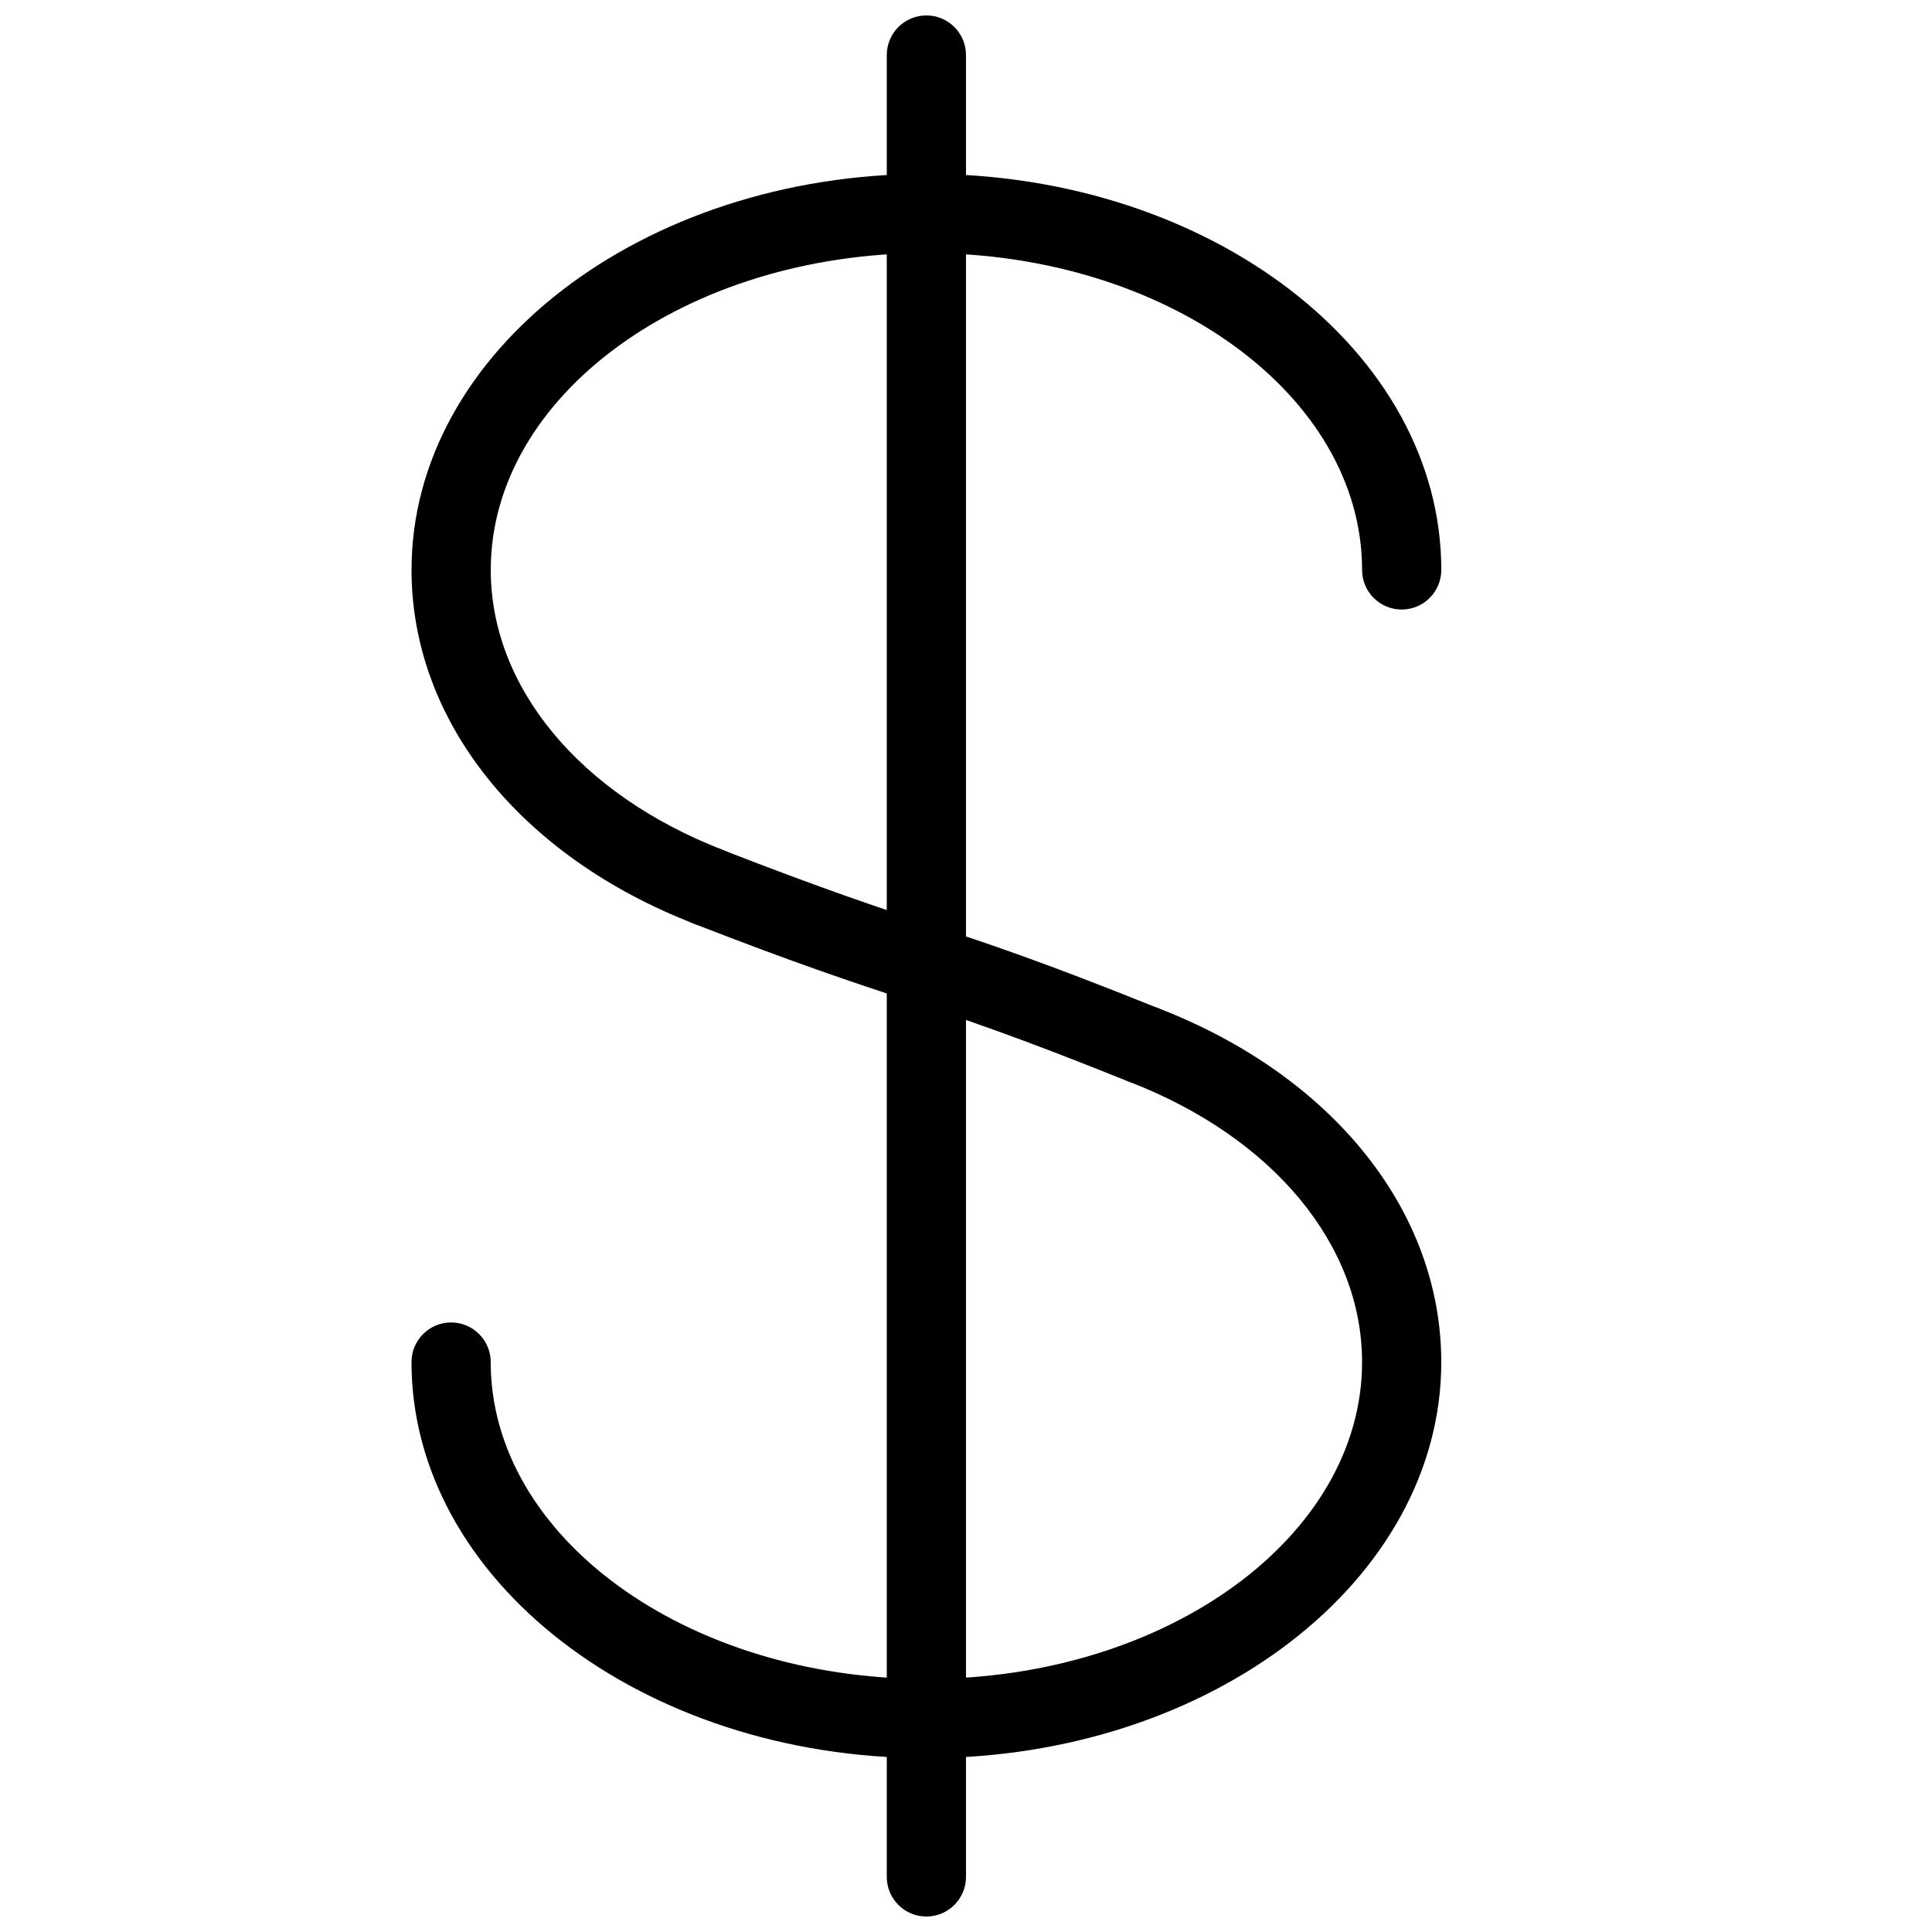 <?xml version="1.0" encoding="UTF-8"?>
<!-- Uploaded to: ICON Repo, www.svgrepo.com, Generator: ICON Repo Mixer Tools -->
<svg width="800px" height="800px" version="1.1" viewBox="144 144 512 512" xmlns="http://www.w3.org/2000/svg">
 <defs>
  <clipPath id="a">
   <path d="m379 148.09h21v503.81h-21z"/>
  </clipPath>
 </defs>
 <g clip-path="url(#a)">
  <path d="m389.5 651.9c-5.793 0-10.496-4.703-10.496-10.496v-482.82c0-5.793 4.699-10.496 10.496-10.496 5.793 0 10.496 4.703 10.496 10.496v482.82c0 5.793-4.703 10.496-10.496 10.496z"/>
 </g>
 <path d="m331.82 389.54c-1.281 0-2.539-0.23-3.801-0.715-46.246-17.902-74.961-53.844-74.961-93.789 0-57.875 61.211-104.96 136.45-104.96 75.234 0 136.45 47.086 136.45 104.96 0 5.793-4.703 10.496-10.496 10.496s-10.496-4.703-10.496-10.496c0-46.309-51.809-83.969-115.46-83.969-63.645 0-115.45 37.66-115.45 83.969 0 31.066 23.594 59.512 61.57 74.227 5.414 2.098 8.102 8.164 5.984 13.562-1.598 4.176-5.586 6.715-9.785 6.715z"/>
 <path d="m389.5 609.92c-75.238 0-136.45-47.086-136.45-104.96 0-5.793 4.703-10.496 10.496-10.496s10.496 4.703 10.496 10.496c0 46.309 51.809 83.969 115.46 83.969 63.648 0 115.46-37.66 115.46-83.969 0-31.066-23.594-59.512-61.57-74.227-5.414-2.098-8.102-8.164-5.984-13.562 2.098-5.414 8.164-8.102 13.562-5.984 46.266 17.891 74.98 53.828 74.98 93.773 0 57.875-61.211 104.96-136.45 104.96z"/>
 <path d="m447.19 431.45c-1.324 0-2.644-0.25-3.926-0.754-30.102-12.133-44.336-16.836-59.406-21.812-13.918-4.598-28.316-9.34-55.859-20.047-5.394-2.098-8.082-8.188-5.961-13.582s8.207-8.125 13.582-5.961c27.016 10.496 41.145 15.176 54.809 19.691 15.387 5.082 29.957 9.887 60.668 22.273 5.394 2.184 7.996 8.293 5.816 13.645-1.641 4.07-5.566 6.547-9.723 6.547z"/>
</svg>